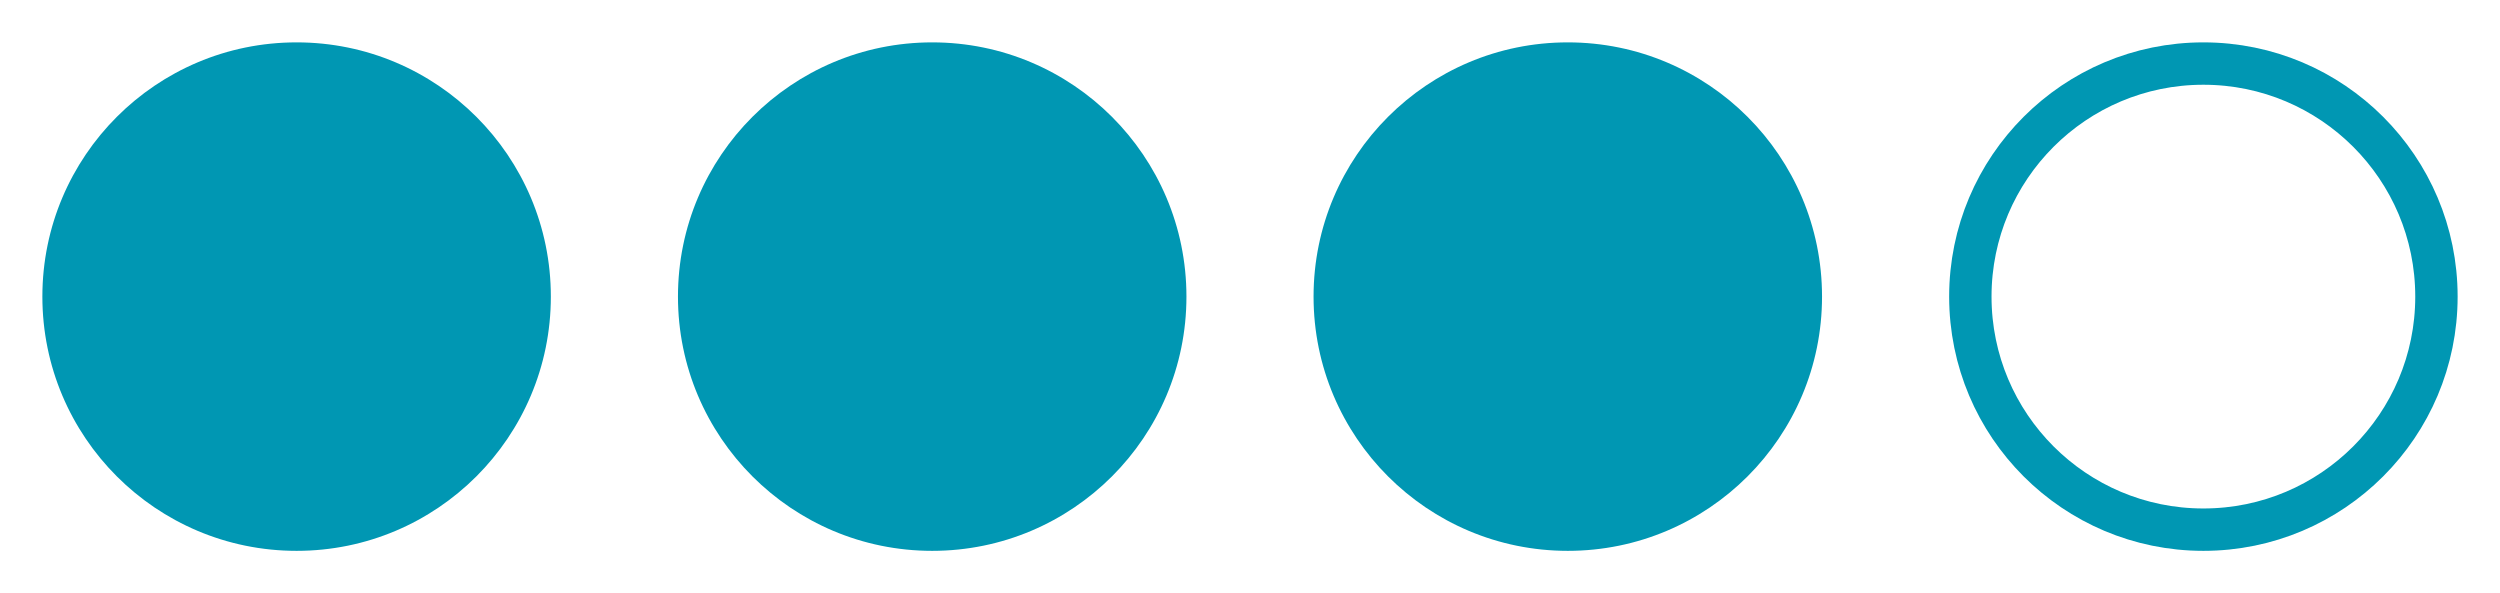 <?xml version="1.0" encoding="UTF-8"?> <svg xmlns="http://www.w3.org/2000/svg" width="59" height="14" viewBox="0 0 59 14" fill="none"><circle cx="7" cy="7" r="6" fill="#0097B3"></circle><circle cx="22" cy="7" r="6" fill="#0097B3"></circle><circle cx="37" cy="7" r="6" fill="#0097B3"></circle><circle cx="52" cy="7" r="5.5" stroke="#0097B3"></circle></svg> 